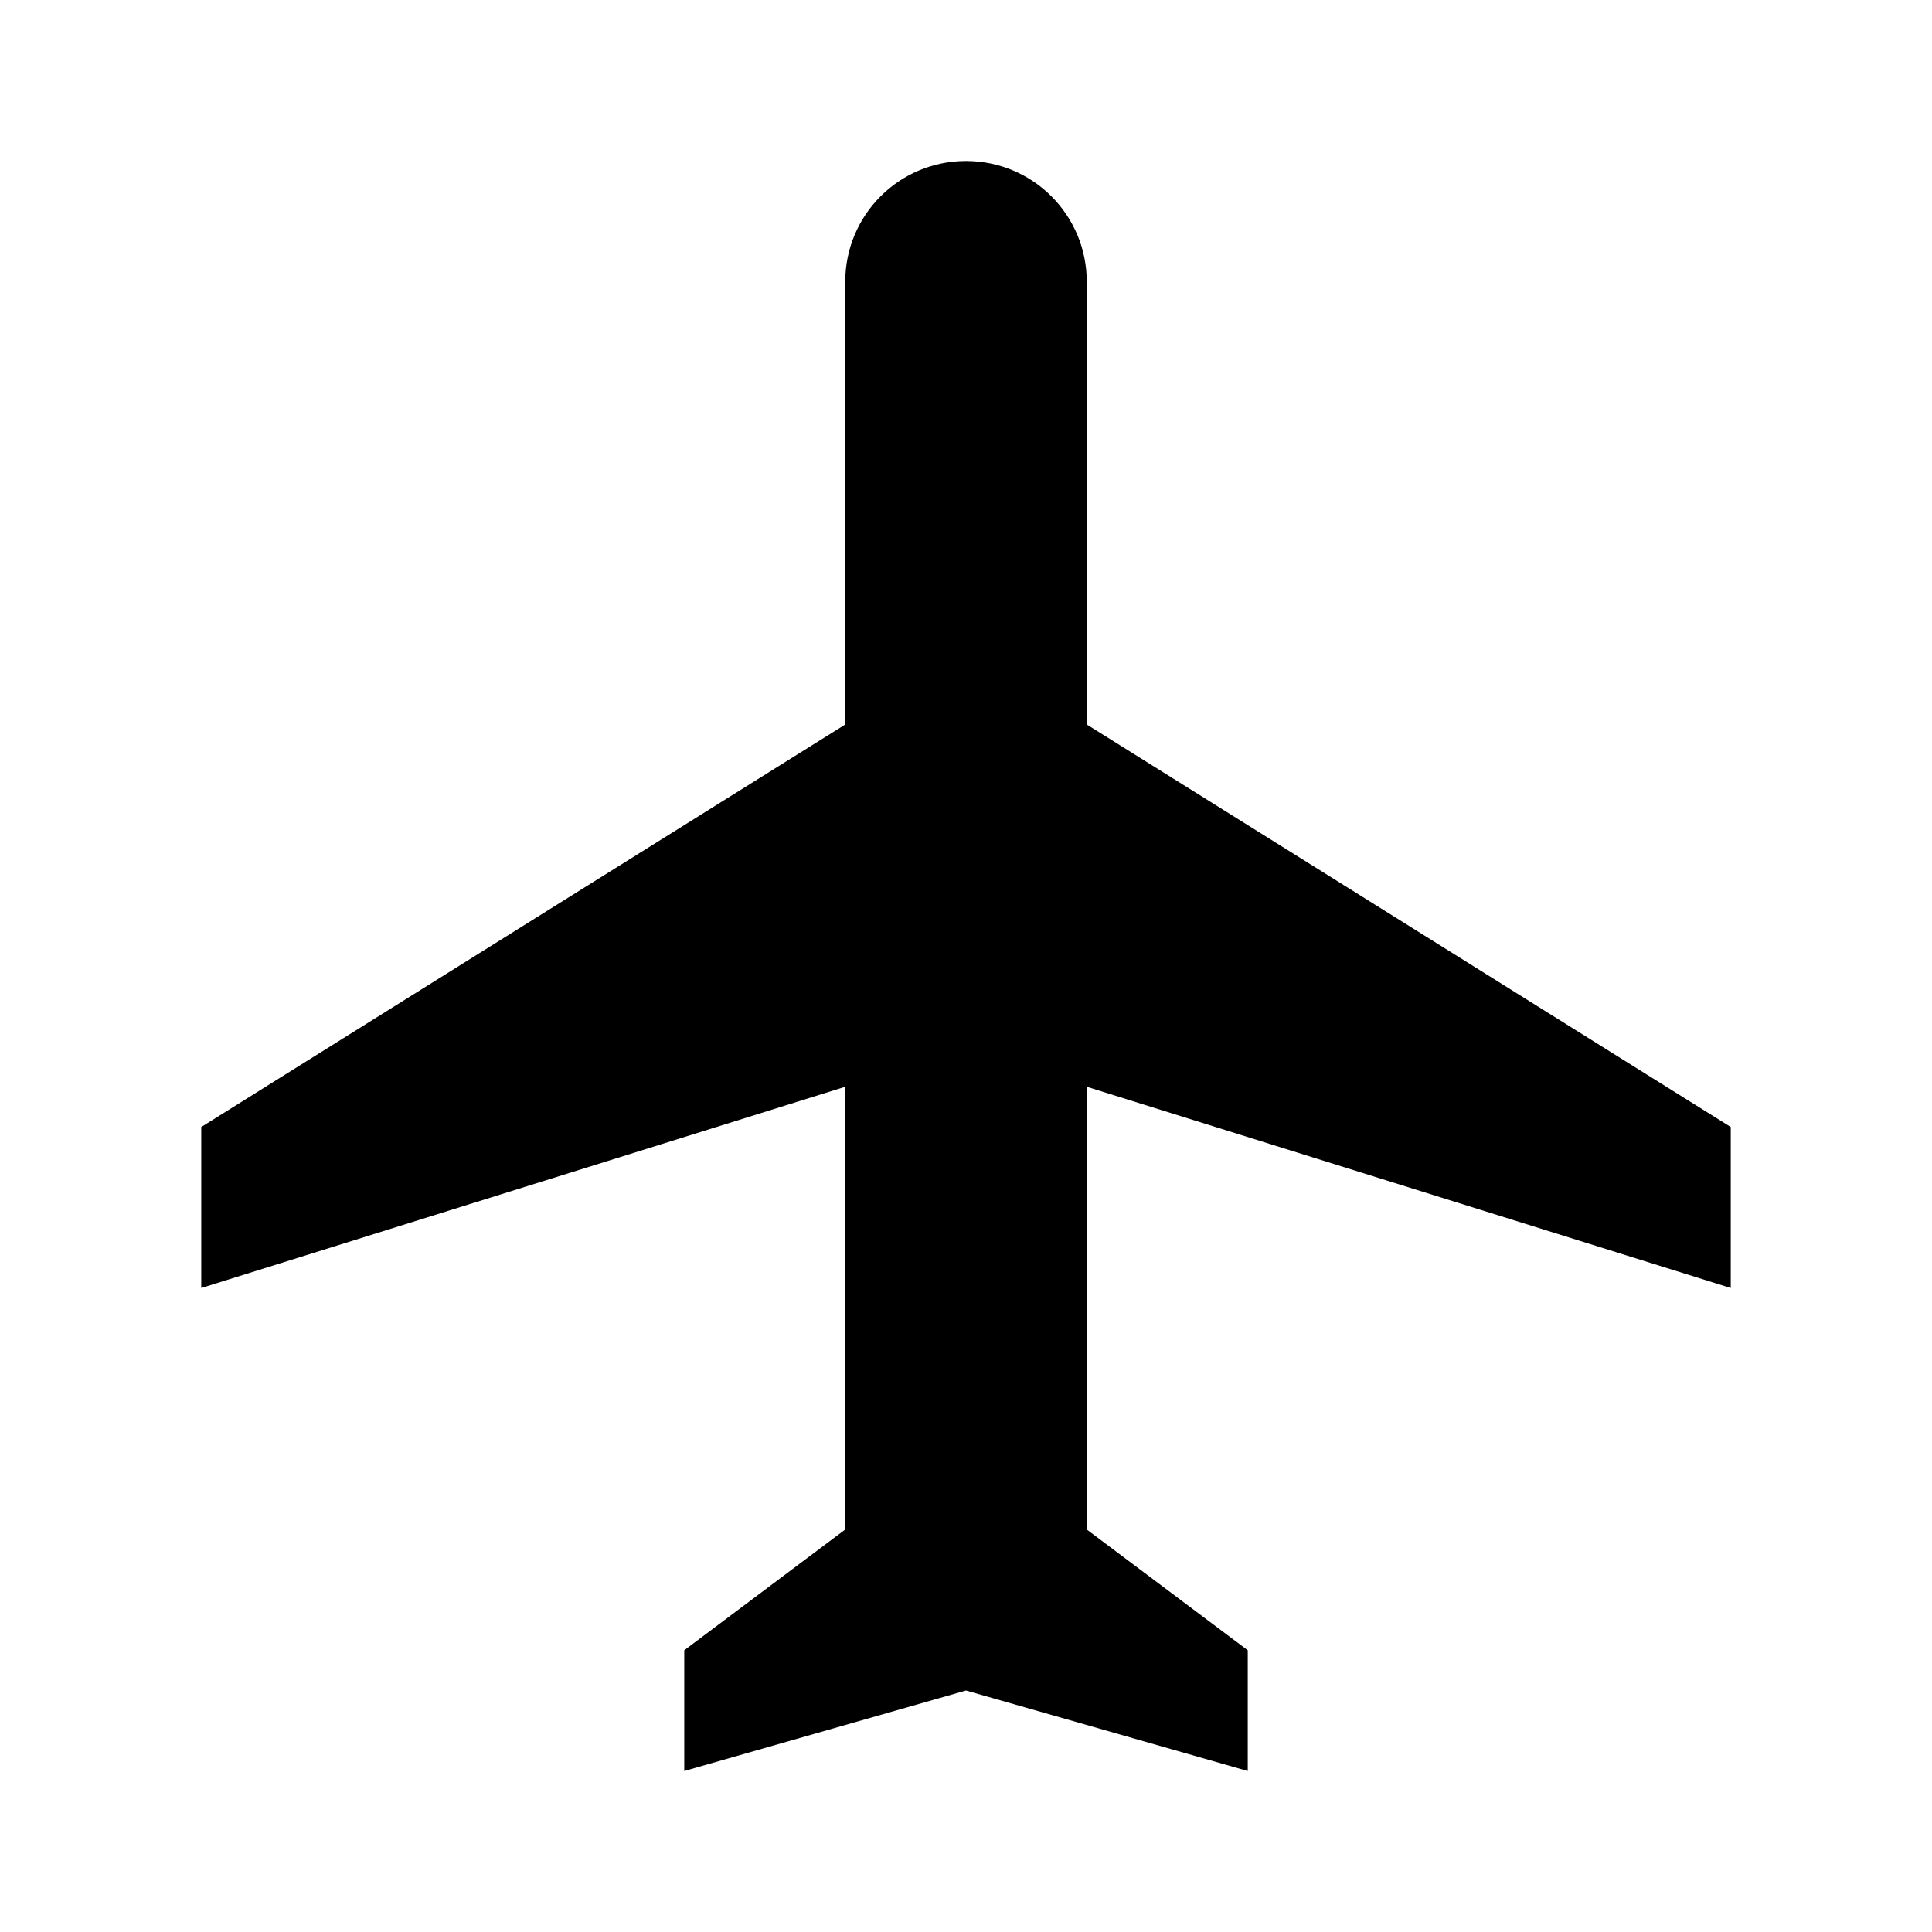 <svg width="48" height="48" viewBox="0 0 48 48" fill="none" xmlns="http://www.w3.org/2000/svg">
<g id="local_airport_24px">
<path id="icon/maps/local_airport_24px" d="M43 32V28L27 18V7C27 5.34 25.66 4 24 4C22.34 4 21 5.34 21 7V18L5 28V32L21 27V38L17 41V44L24 42L31 44V41L27 38V27L43 32Z" fill="black"/>
</g>
</svg>
